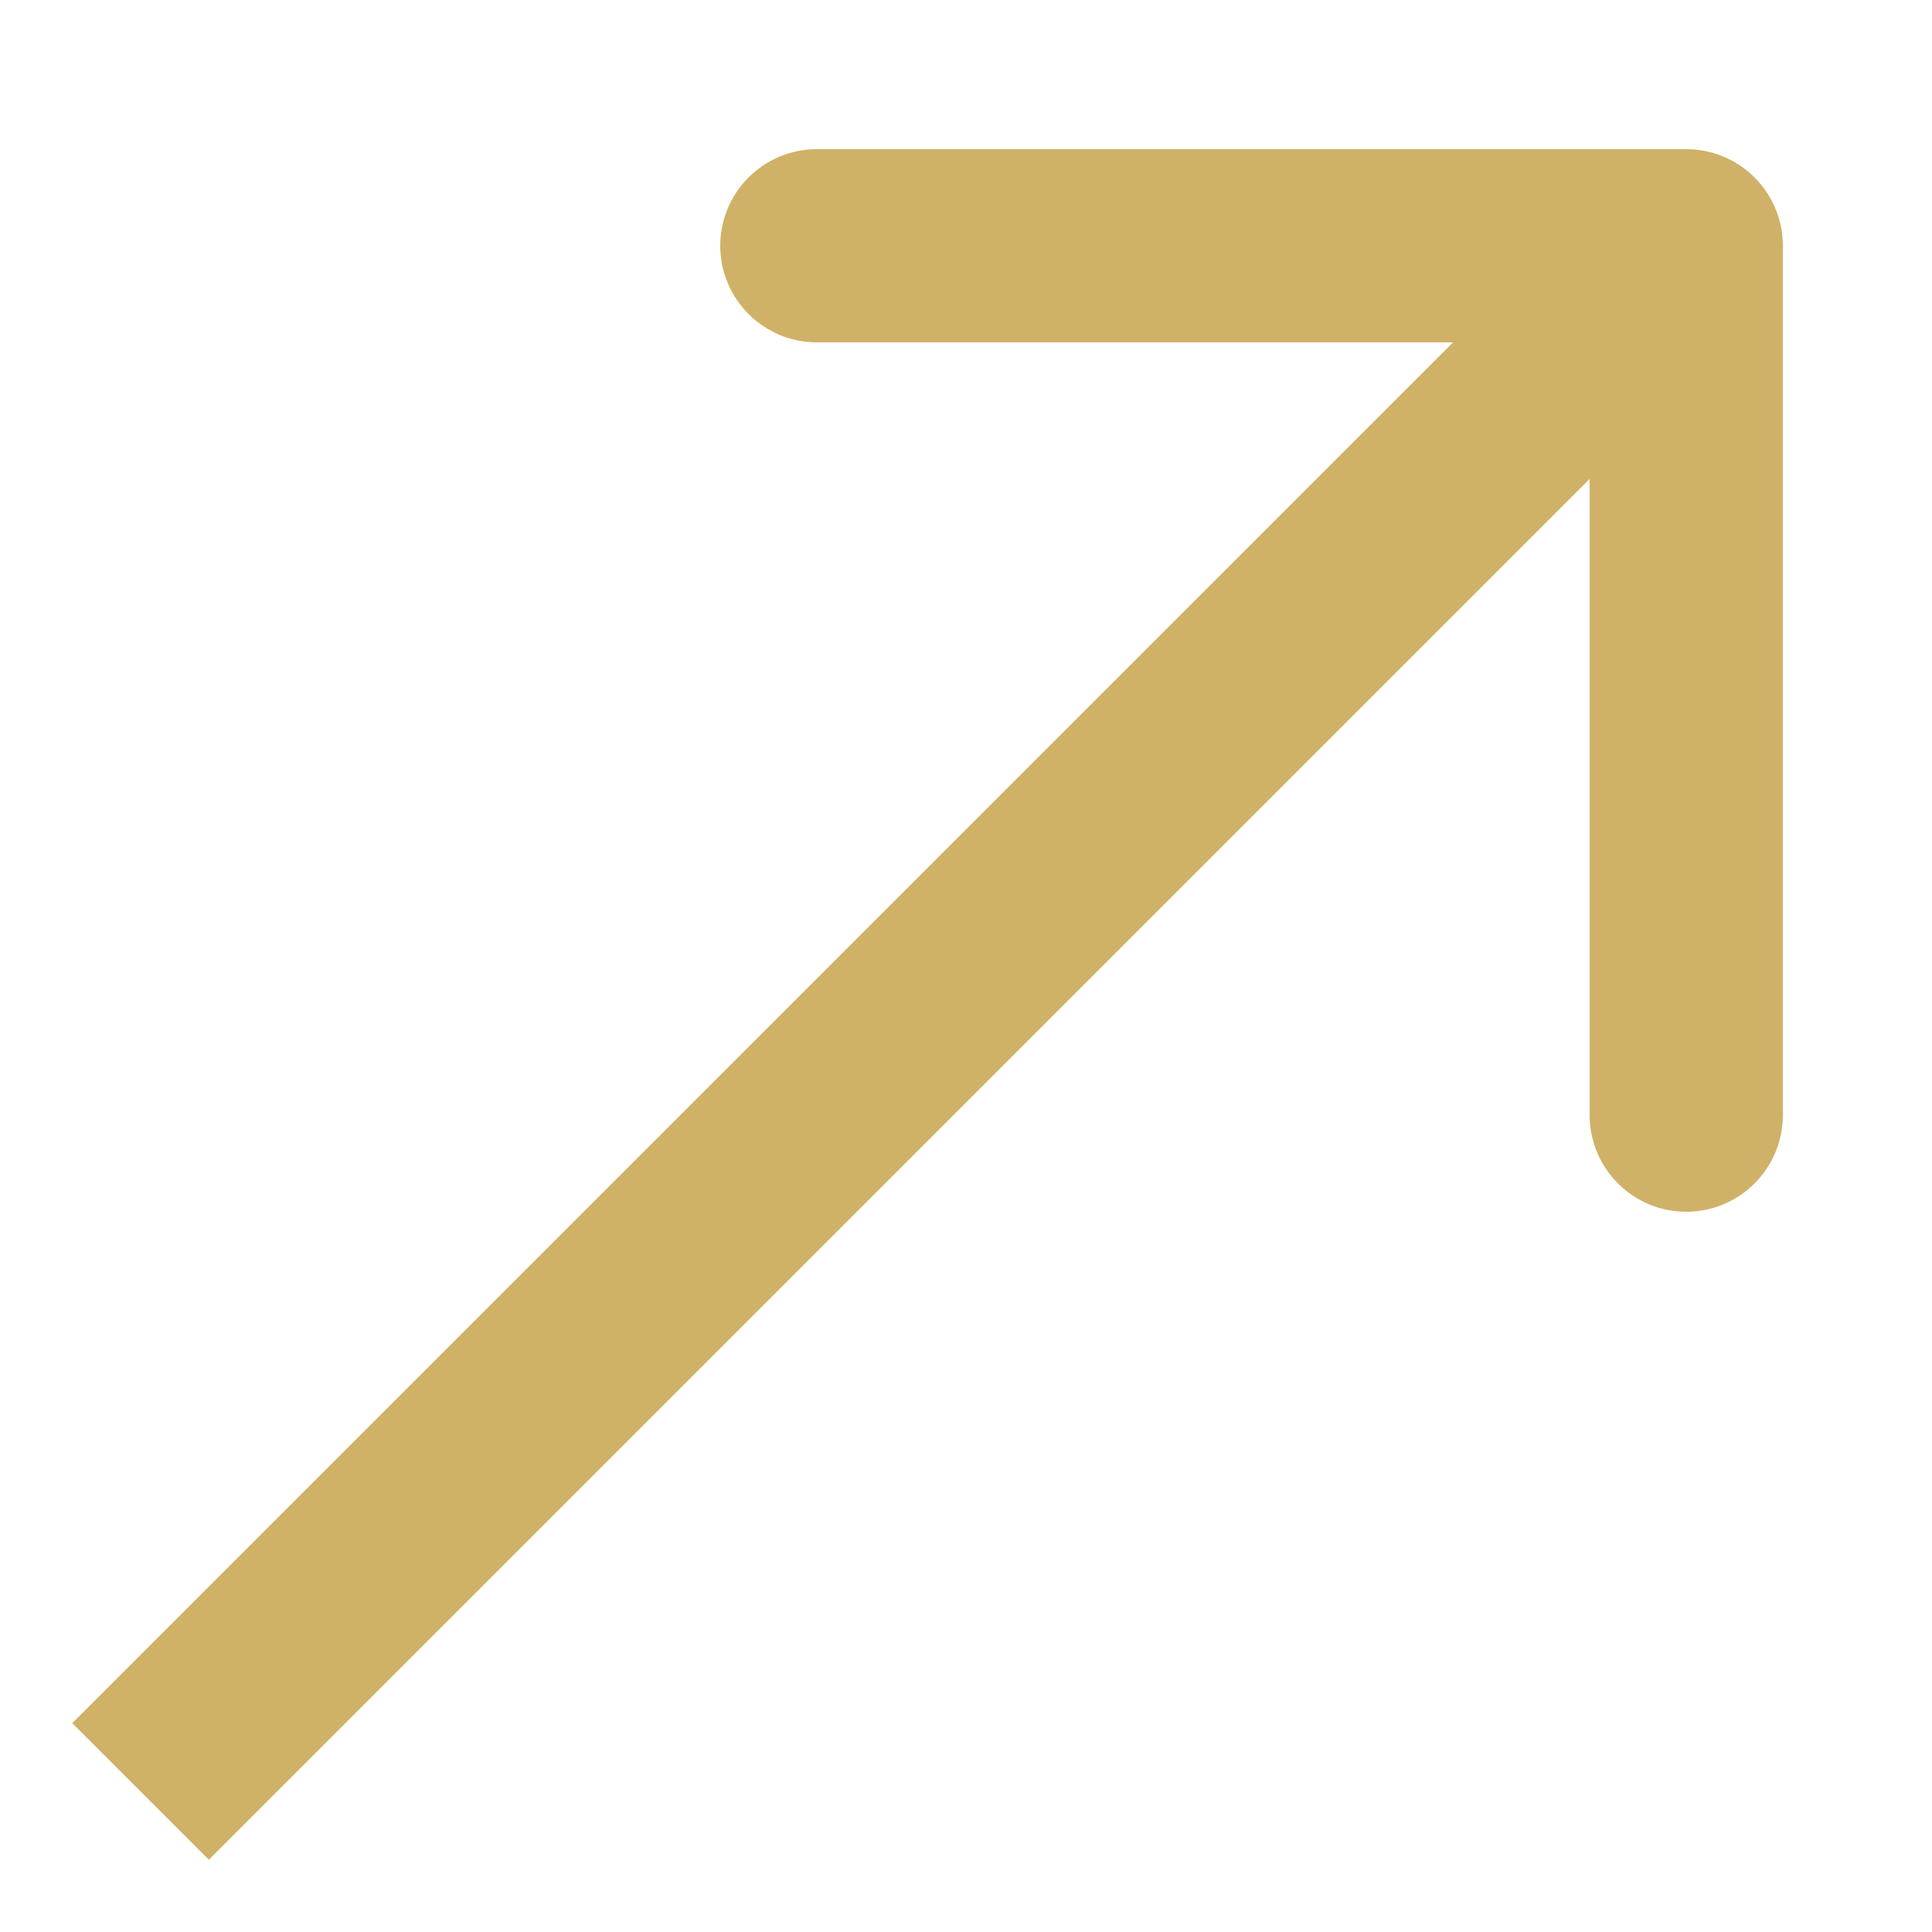 <?xml version="1.0" encoding="UTF-8"?> <svg xmlns="http://www.w3.org/2000/svg" width="10" height="10" viewBox="0 0 10 10" fill="none"> <path d="M9.228 1.272C9.228 0.996 9.004 0.772 8.728 0.772L4.228 0.772C3.952 0.772 3.728 0.996 3.728 1.272C3.728 1.548 3.952 1.772 4.228 1.772H8.228V5.772C8.228 6.048 8.452 6.272 8.728 6.272C9.004 6.272 9.228 6.048 9.228 5.772V1.272ZM8.374 0.919L0.374 8.919L1.081 9.626L9.081 1.626L8.374 0.919Z" fill="#CFB267"></path> </svg> 
